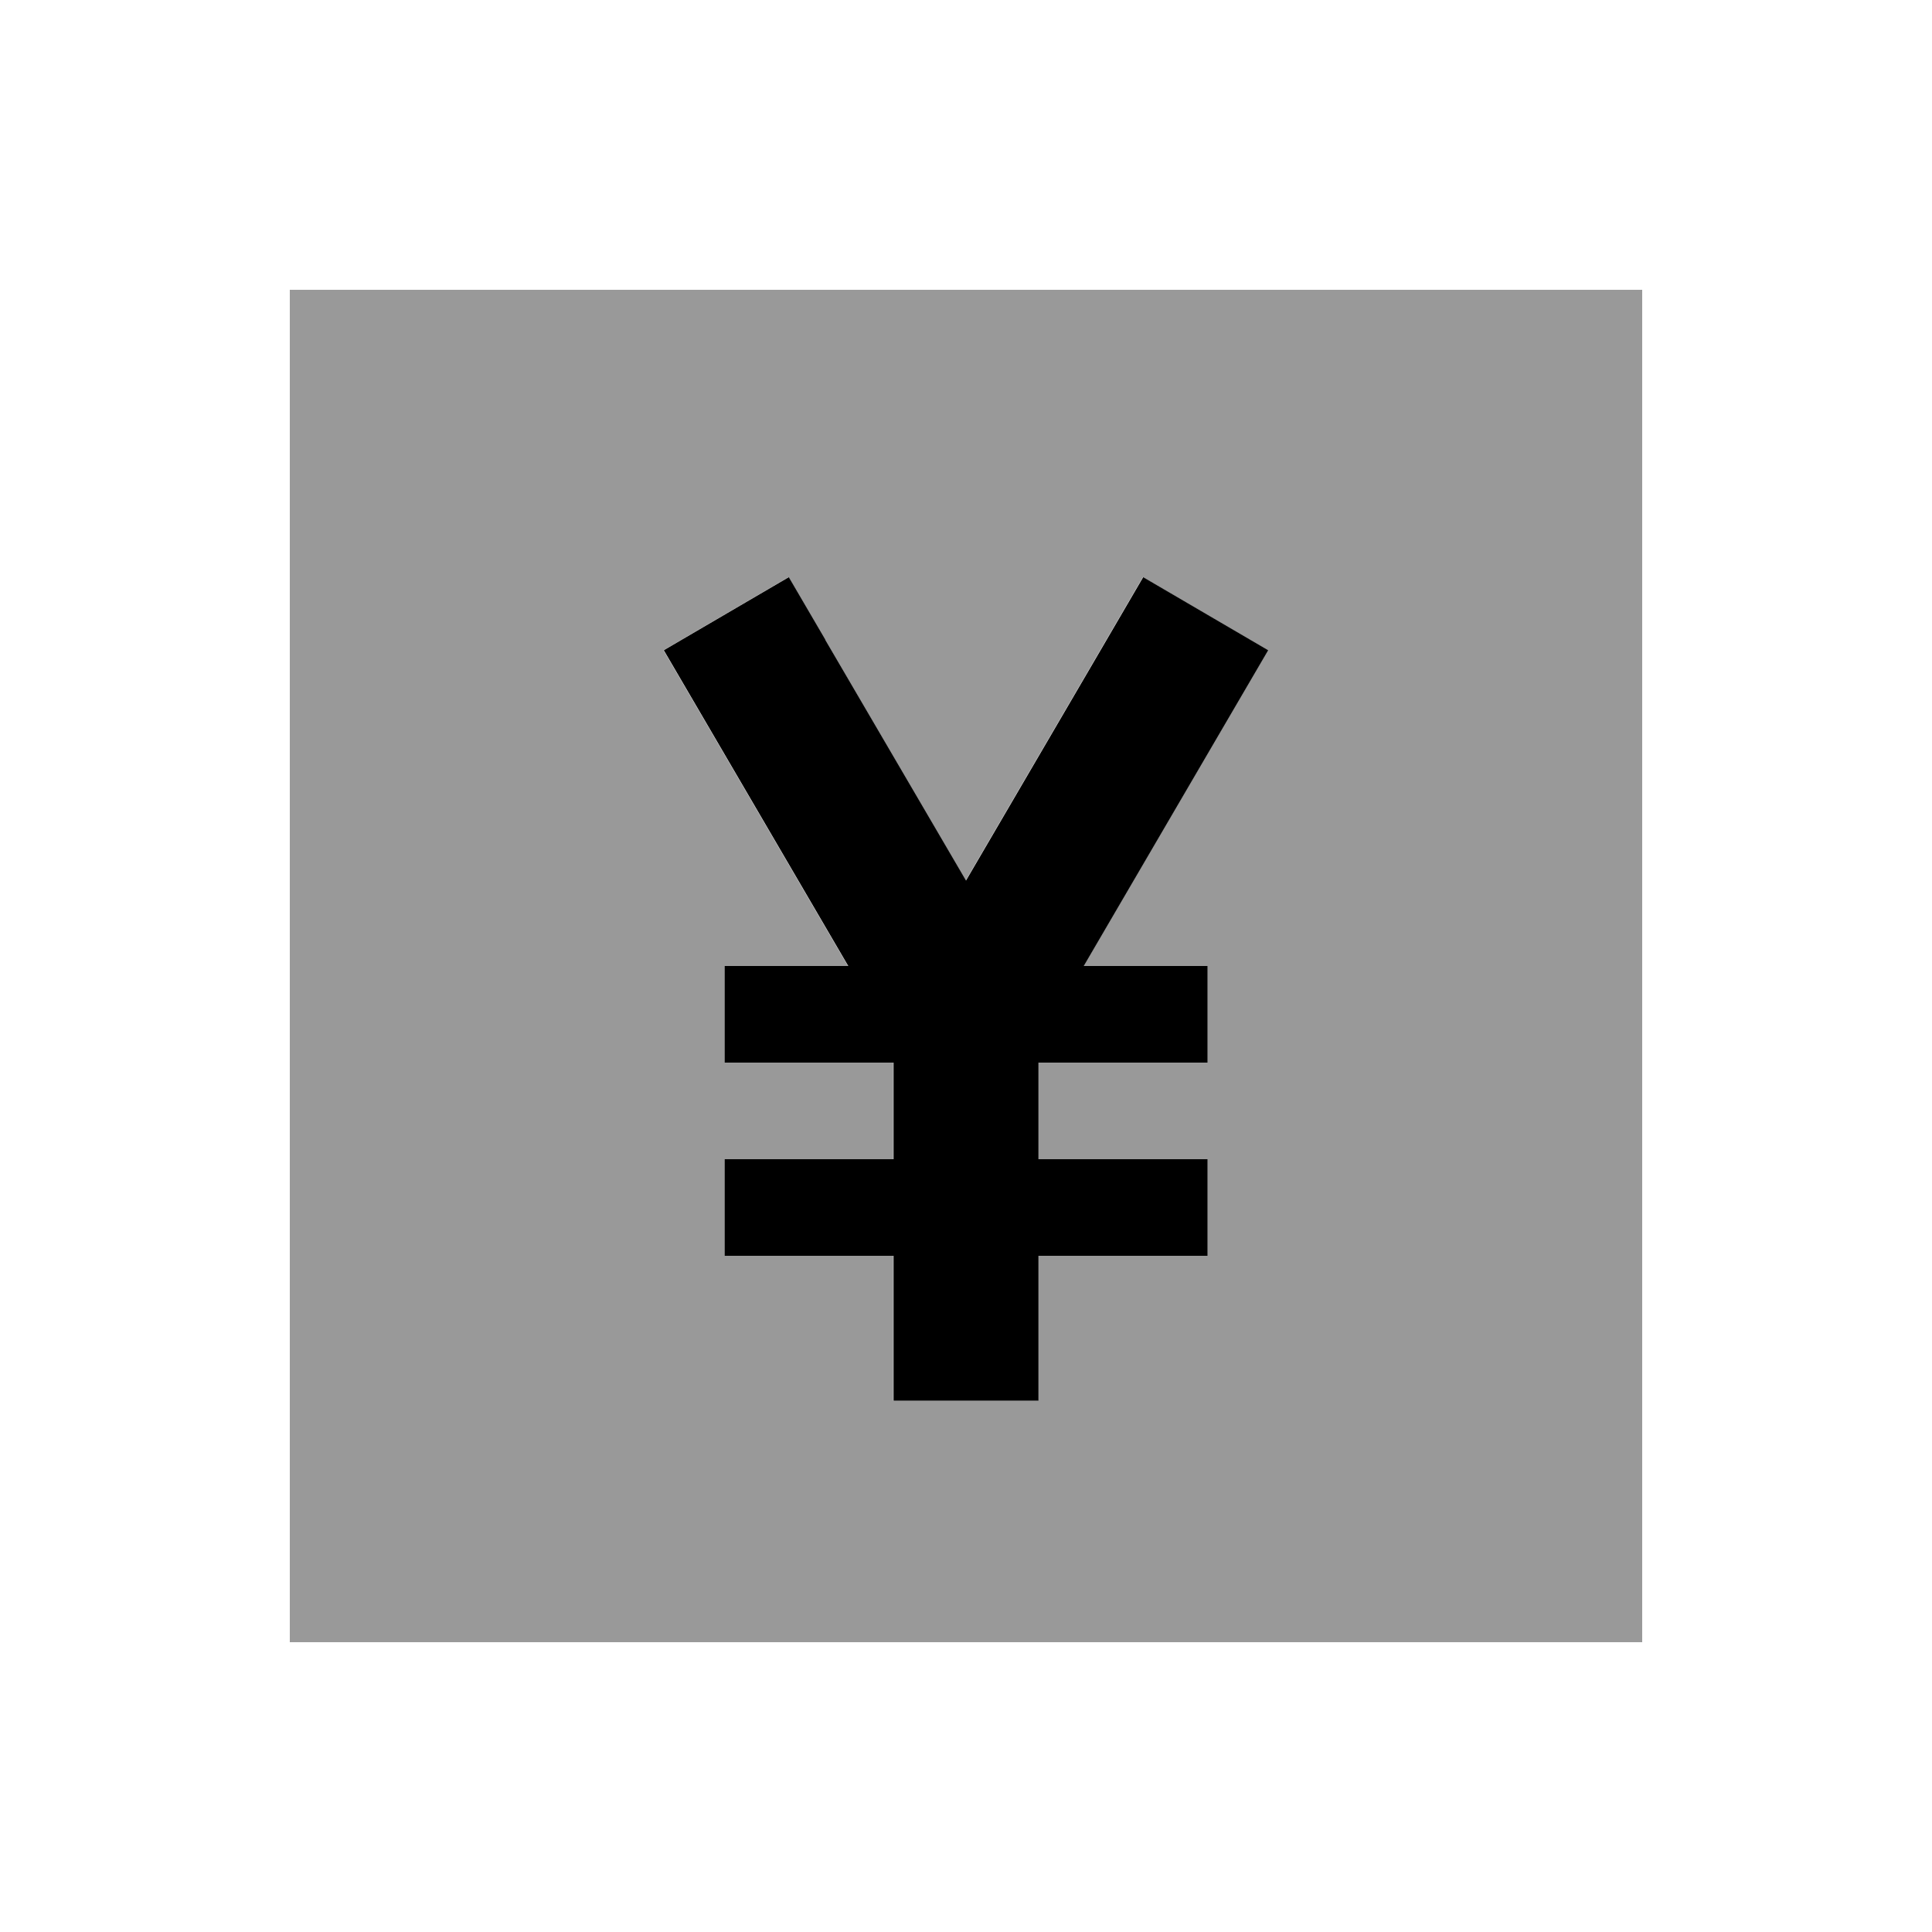 <svg xmlns="http://www.w3.org/2000/svg" viewBox="0 0 640 640"><!--! Font Awesome Pro 7.1.0 by @fontawesome - https://fontawesome.com License - https://fontawesome.com/license (Commercial License) Copyright 2025 Fonticons, Inc. --><path opacity=".4" fill="currentColor" d="M96 96L96 544L544 544L544 96L96 96zM219.8 215.4L261.2 191.2C263.5 195.2 283.1 228.7 319.9 291.7C356.7 228.7 376.3 195.2 378.6 191.2L420 215.4C418.1 218.7 397.7 253.5 358.9 320L399.9 320L399.9 352L343.9 352L343.9 384L399.9 384L399.9 416L343.9 416L343.9 464L295.9 464L295.9 416L239.9 416L239.9 384L295.9 384L295.9 352L239.9 352L239.9 320L280.9 320C242.1 253.6 221.7 218.7 219.8 215.4z"/><path fill="currentColor" d="M273.4 211.9L261.3 191.2L219.9 215.4C221.8 218.7 242.2 253.6 281 320L240 320L240 352L296 352L296 384L240 384L240 416L296 416L296 464L344 464L344 416L400 416L400 384L344 384L344 352L400 352L400 320L359 320C397.8 253.5 418.2 218.7 420.1 215.4L378.7 191.2C376.4 195.2 356.8 228.7 320 291.7L273.4 212z"/></svg>